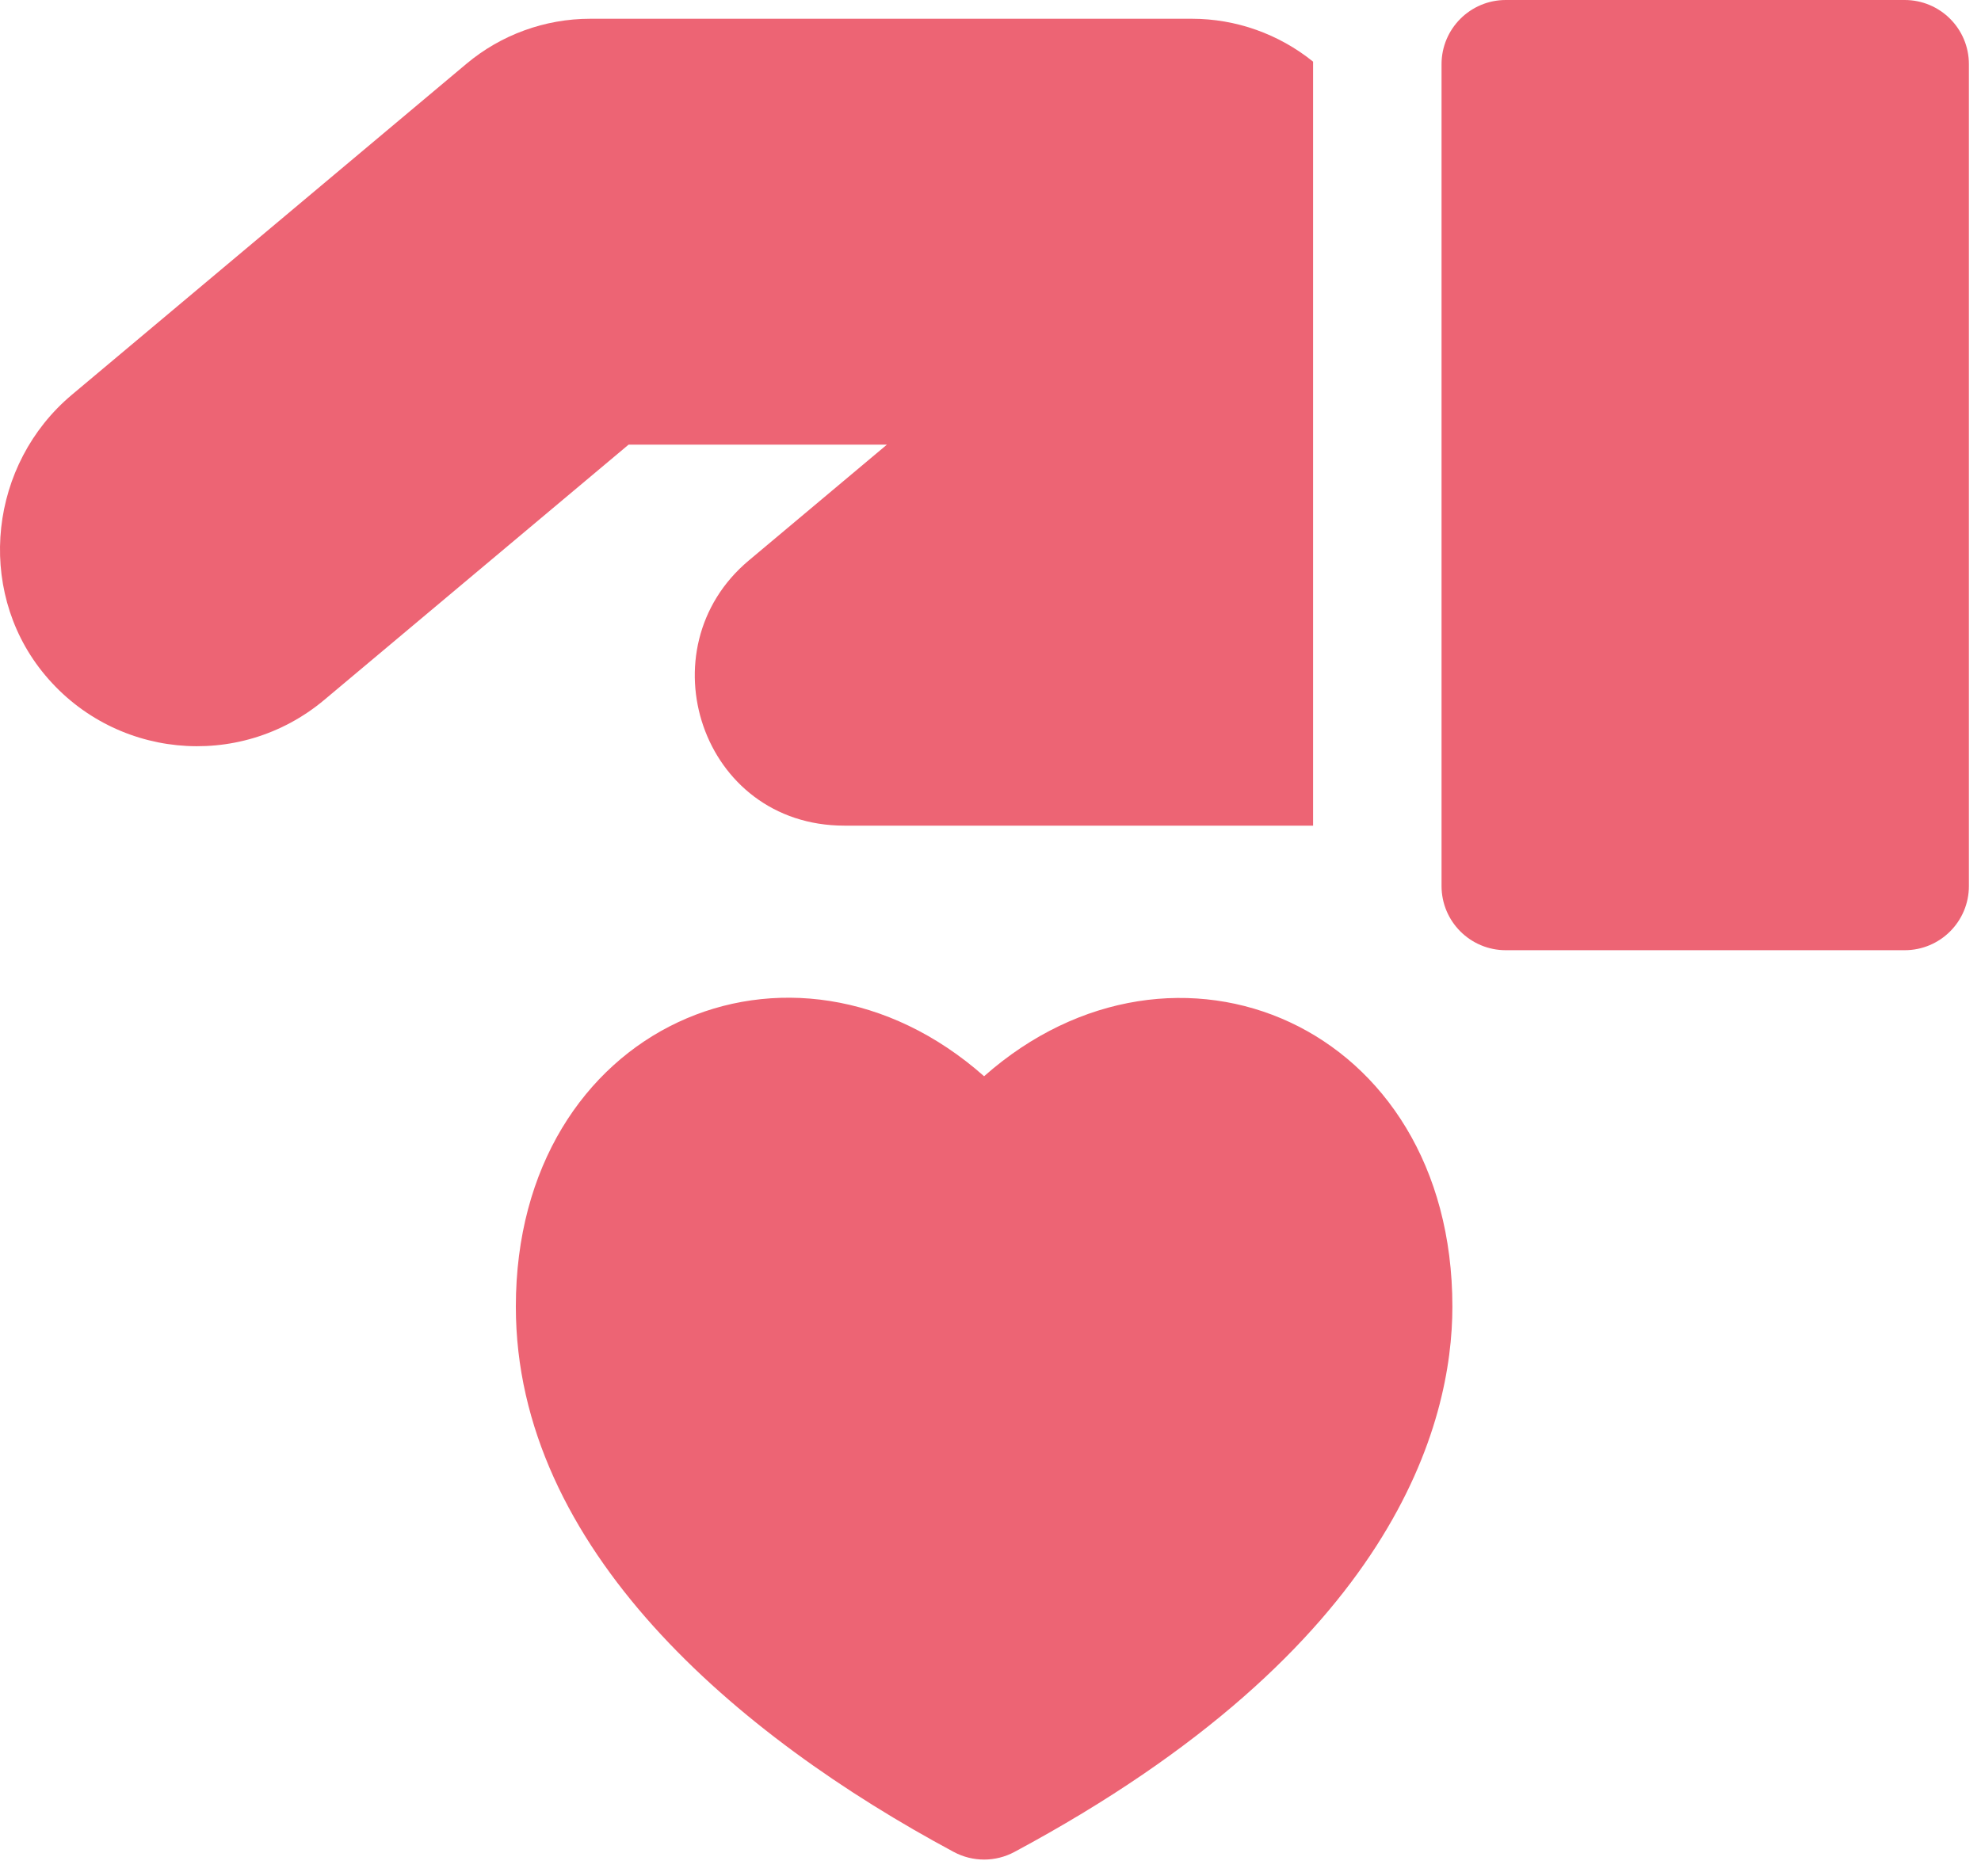 <svg width="38" height="36" viewBox="0 0 38 36" fill="none" xmlns="http://www.w3.org/2000/svg">
<path d="M18.877 20.649C15.19 17.386 9.895 19.679 9.895 25.069C9.895 29.713 14.143 33.304 18.295 35.532C18.659 35.727 19.096 35.727 19.459 35.532C26.768 31.61 27.86 27.293 27.86 25.069C27.86 19.651 22.539 17.409 18.877 20.649Z" fill="#ED6474"/>
<path d="M36.536 0H28.884C28.204 0 27.652 0.552 27.652 1.232V16.999C27.652 17.68 28.204 18.231 28.884 18.231H36.536C37.217 18.231 37.768 17.68 37.768 16.999V1.232C37.768 0.551 37.217 0 36.536 0Z" fill="#ED6474"/>
<path d="M22.865 0.36H11.321C10.454 0.36 9.61 0.667 8.946 1.225L1.38 7.573C-0.204 8.902 -0.463 11.281 0.803 12.877C2.137 14.558 4.584 14.802 6.222 13.427L12.058 8.531C13.887 8.531 15.34 8.531 17.013 8.531L14.362 10.755C12.345 12.447 13.449 15.841 16.197 15.841H25.188V1.183C24.532 0.653 23.71 0.36 22.865 0.36Z" fill="#ED6474"/>
</svg>
